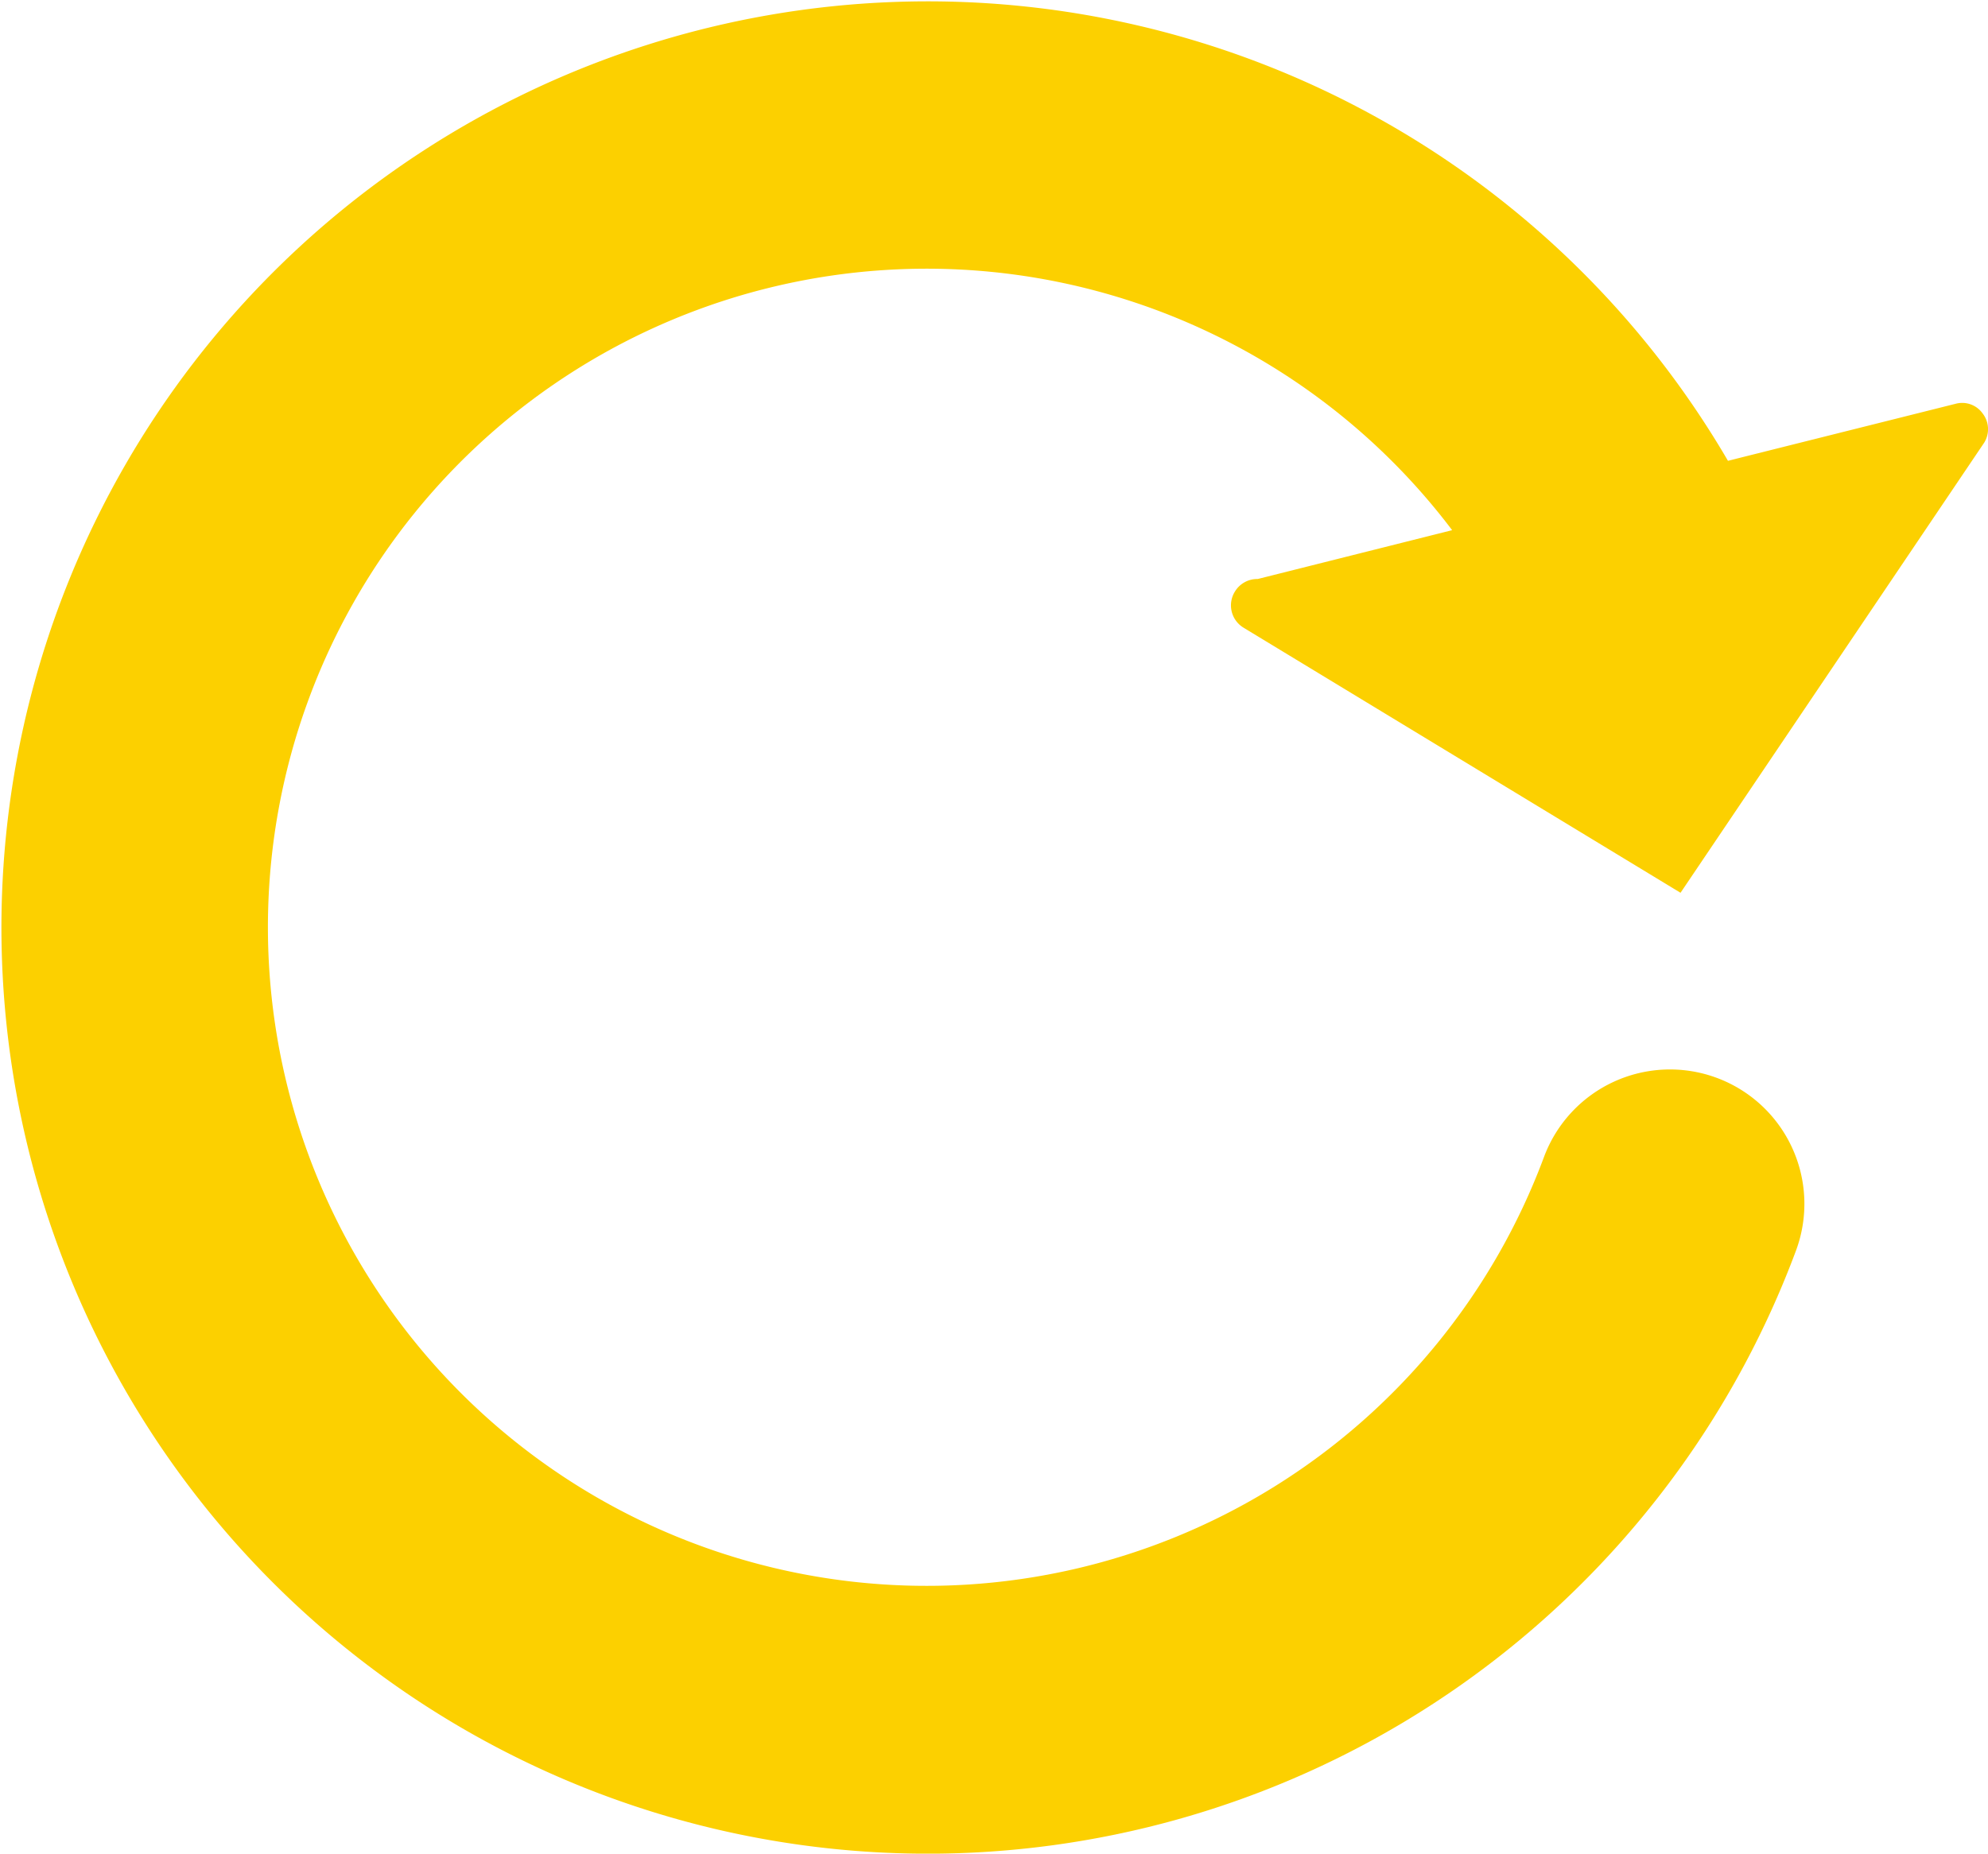 <svg xmlns="http://www.w3.org/2000/svg" width="39.641" height="36.97" viewBox="0 0 39.641 36.97">
  <g id="refresh" transform="translate(0 -3.214)">
    <path id="Path_39" data-name="Path 39" d="M24.624,15.013a.52.52,0,0,0,.168.717c.011.006.02.013.026.016L33.51,21.02l6.055-8.977a.511.511,0,0,0-.031-.583A.5.5,0,0,0,39,11.266l-4.323,1.083-.221.056a18.472,18.472,0,1,0,1.355,15.755,2.68,2.68,0,0,0-5.023-1.872,13.135,13.135,0,1,1-1.832-12.5l-3.877.974A.519.519,0,0,0,24.624,15.013Z" transform="translate(0 0)" fill="#fcd000"/>
  </g>
</svg>
